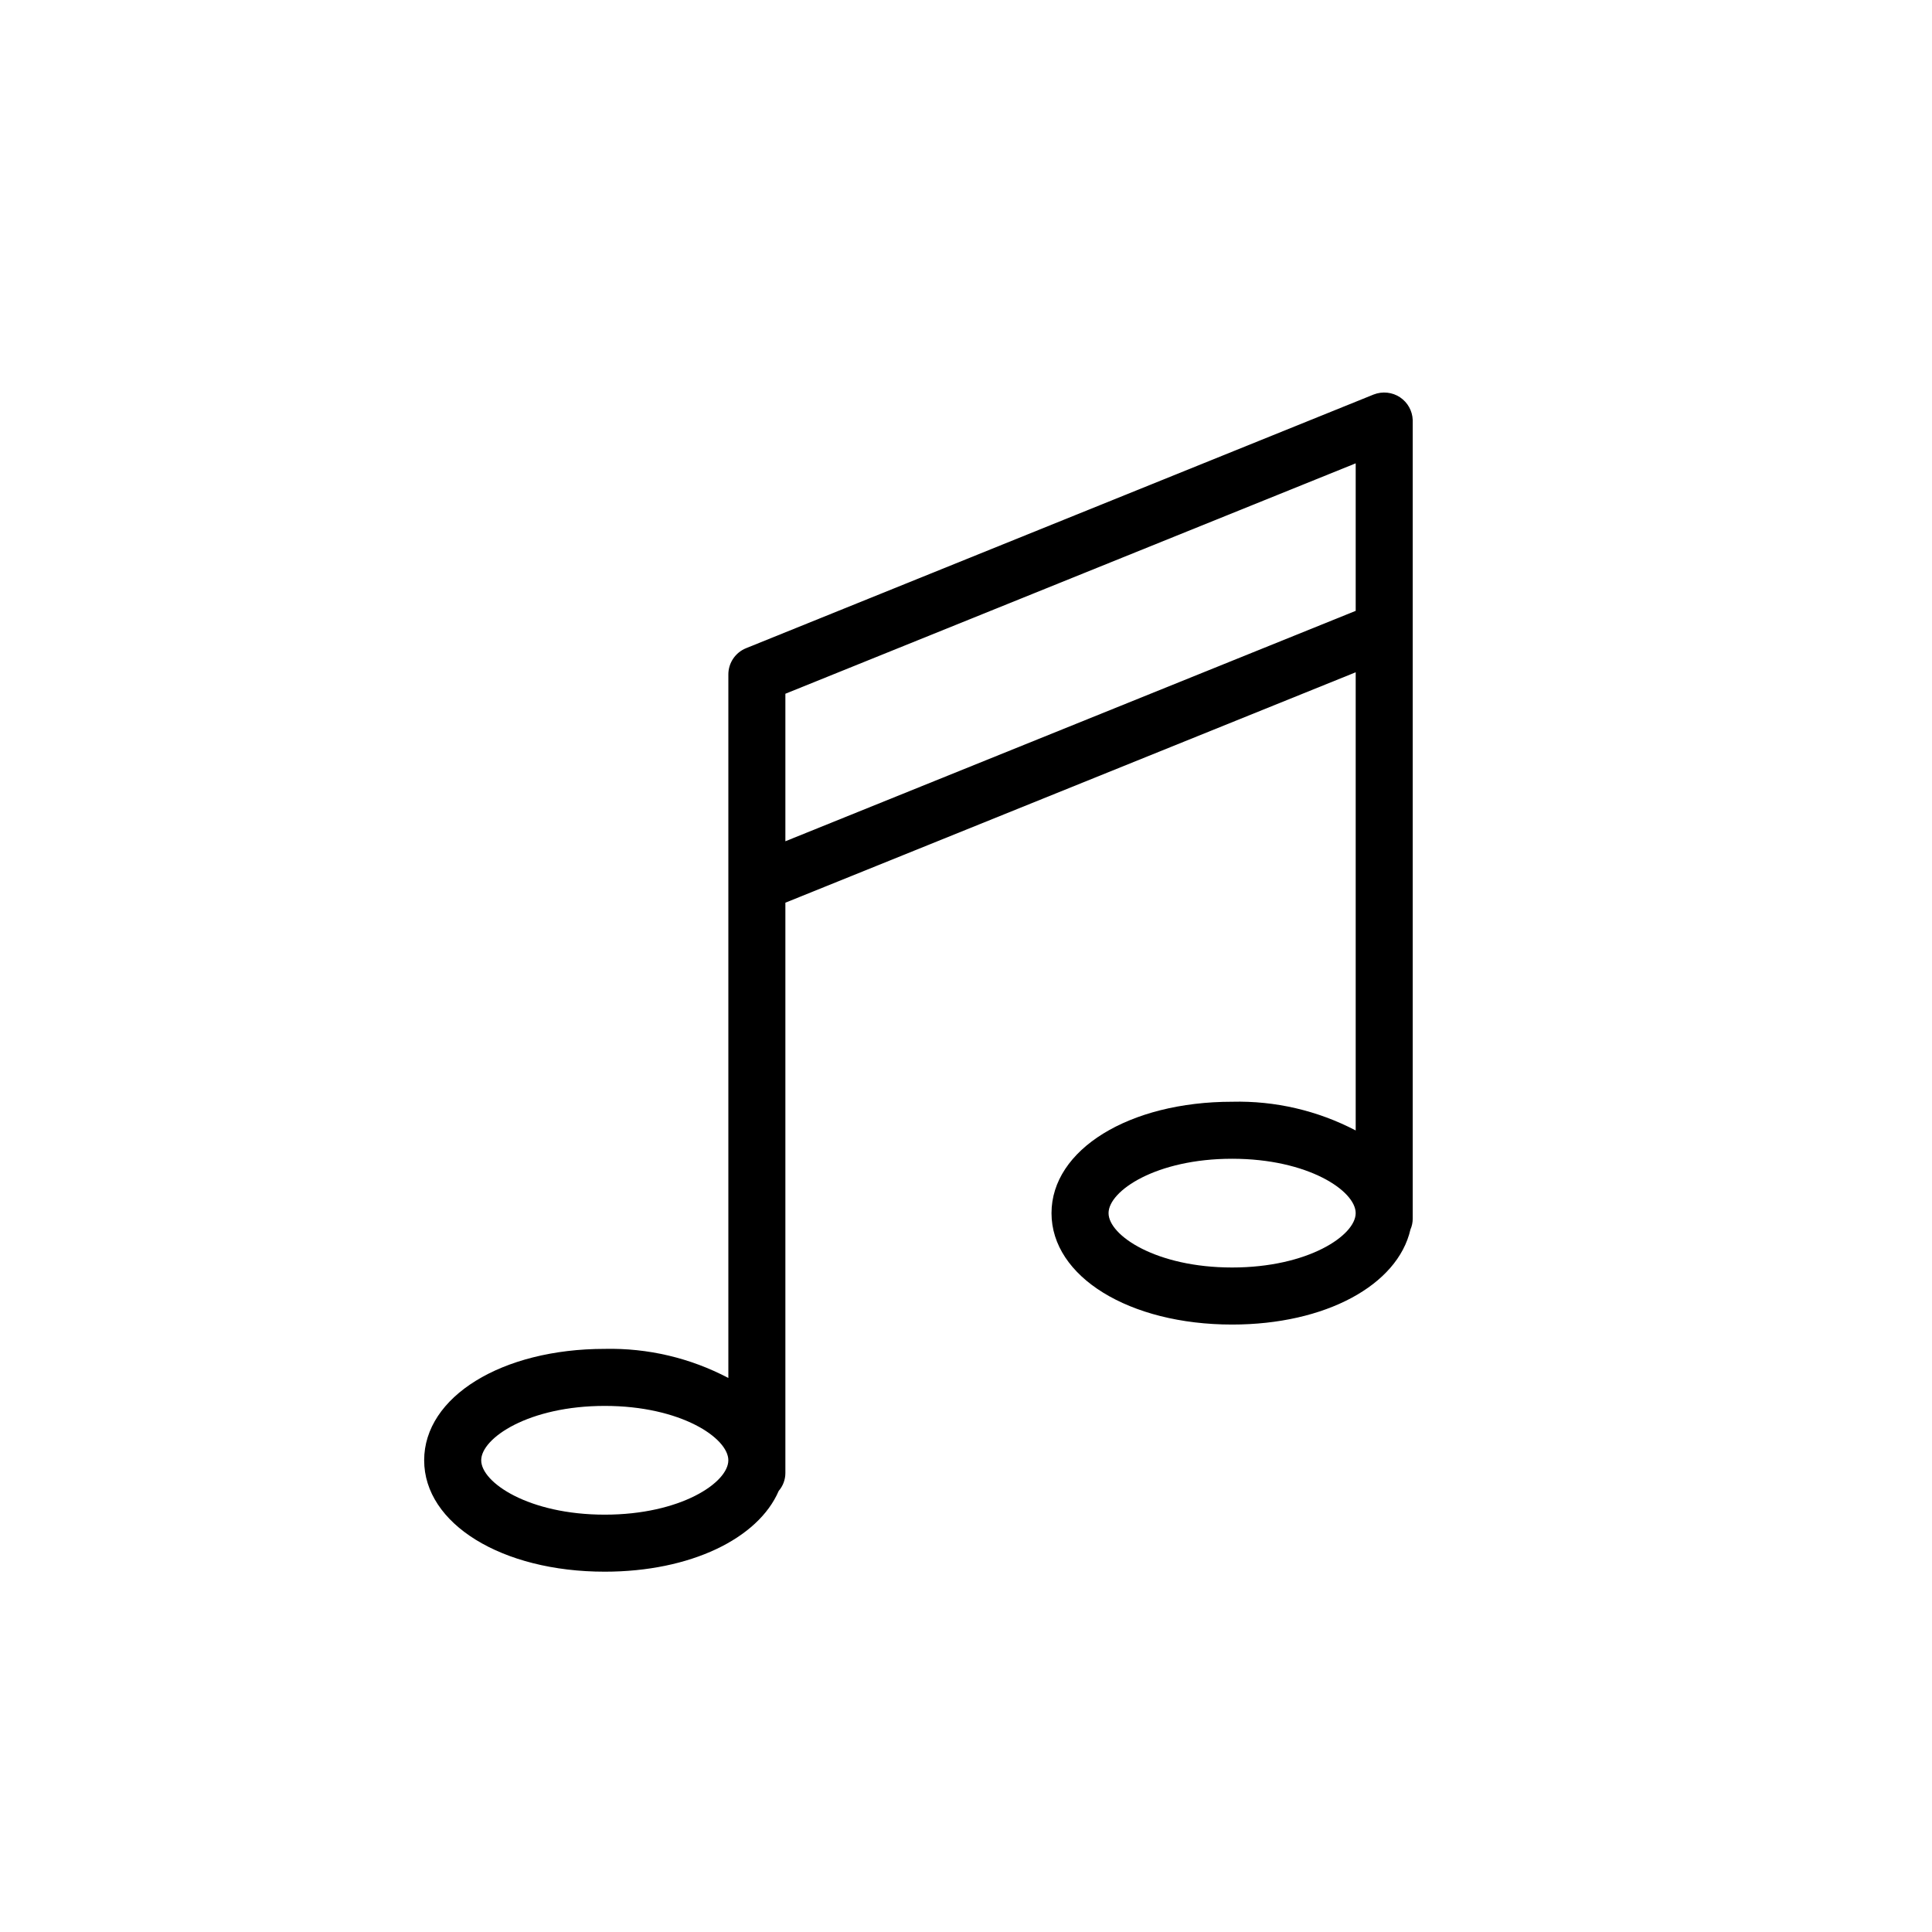 <?xml version="1.0" encoding="UTF-8"?>
<!-- Uploaded to: SVG Repo, www.svgrepo.com, Generator: SVG Repo Mixer Tools -->
<svg fill="#000000" width="800px" height="800px" version="1.1" viewBox="144 144 512 512" xmlns="http://www.w3.org/2000/svg">
 <path d="m515.07 249.31c-2.086-1.391-4.723-1.672-7.055-0.754l-166.26 67.207c-2.867 1.141-4.746 3.918-4.734 7.004v186.41c-10.086-5.312-21.355-7.965-32.75-7.711-27.305 0-47.863 12.695-47.863 29.523s20.555 29.523 47.863 29.523c22.672 0 40.656-8.766 46.098-21.41h0.004c1.133-1.316 1.762-3 1.762-4.738v-151.14l151.14-61.062v121.42c-10.094-5.277-21.363-7.894-32.75-7.609-27.305 0-47.863 12.695-47.863 29.523 0 16.828 20.555 29.523 47.863 29.523 24.738 0 43.883-10.43 47.258-25.191v0.004c0.406-0.922 0.613-1.918 0.605-2.922v-211.6c-0.086-2.414-1.324-4.644-3.324-5.996zm-210.8 296.09c-20.152 0-32.746-8.516-32.746-14.41s12.594-14.41 32.746-14.41c20.152 0 32.746 8.516 32.746 14.41 0.004 5.894-12.594 14.41-32.746 14.41zm47.863-217.55 151.14-61.062v39.094l-151.14 61.062zm118.39 152.05c-20.152 0-32.746-8.516-32.746-14.41 0-5.894 12.594-14.406 32.746-14.406s32.746 8.516 32.746 14.41c0.004 5.891-12.594 14.406-32.746 14.406z"/>
</svg>